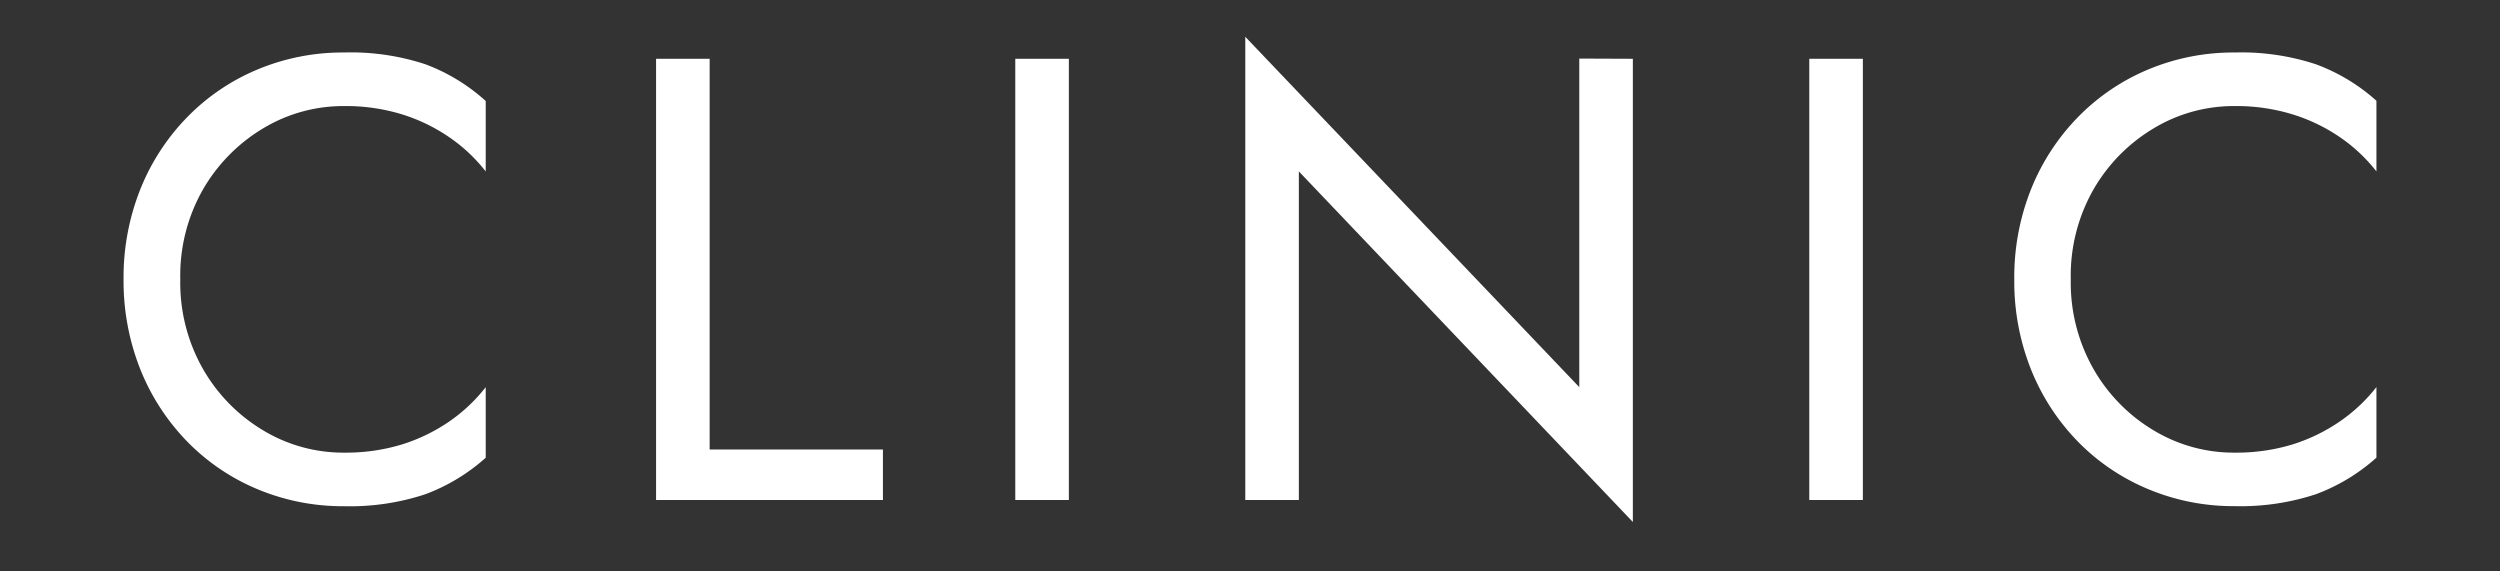 <svg xmlns="http://www.w3.org/2000/svg" viewBox="0 0 350 80"><rect x="0" y="0" width="350" height="80" fill="#333333" stroke="none"/><defs><style>.cls-1{fill:none;}.cls-2{fill:#fff;}</style></defs><g id="レイヤー_2" data-name="レイヤー 2"><g id="contents"><rect class="cls-1" width="350" height="80"/><path class="cls-2" d="M28.46,51.73a23.75,23.75,0,0,0,8.43,8.55,21.72,21.72,0,0,0,11.29,3.09,27,27,0,0,0,8.07-1.14A24.76,24.76,0,0,0,62.91,59,23.06,23.06,0,0,0,68,54.2v9.88a26.47,26.47,0,0,1-8.47,5.12,33.63,33.63,0,0,1-11.38,1.67,30.91,30.91,0,0,1-12-2.34,29.72,29.72,0,0,1-9.84-6.61,30.91,30.91,0,0,1-6.62-10.1A33.44,33.44,0,0,1,17.3,39.11a33.35,33.35,0,0,1,2.38-12.7,30.8,30.8,0,0,1,6.62-10.1,29.74,29.74,0,0,1,9.84-6.62,30.91,30.91,0,0,1,12-2.34A33.36,33.36,0,0,1,59.56,9,26.26,26.26,0,0,1,68,14.14V24a22.79,22.79,0,0,0-5.12-4.8A24.47,24.47,0,0,0,56.25,16a26.72,26.72,0,0,0-8.07-1.15,21.72,21.72,0,0,0-11.29,3.09,23.87,23.87,0,0,0-8.43,8.51,24.32,24.32,0,0,0-3.22,12.66A24.38,24.38,0,0,0,28.46,51.73Z"/><path class="cls-2" d="M99.35,8.23v54.7h24.26V70H91.85V8.23Z"/><path class="cls-2" d="M149.64,8.23V70h-7.5V8.23Z"/><path class="cls-2" d="M228.6,8.23V73.08L181.84,24V70h-7.5V5.15L221.1,54.2v-46Z"/><path class="cls-2" d="M260.8,8.23V70h-7.5V8.23Z"/><path class="cls-2" d="M293.13,51.73a23.67,23.67,0,0,0,8.43,8.55,21.69,21.69,0,0,0,11.29,3.09,27,27,0,0,0,8.07-1.14A24.76,24.76,0,0,0,327.58,59a23.06,23.06,0,0,0,5.12-4.81v9.88a26.47,26.47,0,0,1-8.47,5.12,33.63,33.63,0,0,1-11.38,1.67,30.87,30.87,0,0,1-12-2.34A29.72,29.72,0,0,1,291,61.92a30.91,30.91,0,0,1-6.62-10.1A33.25,33.25,0,0,1,282,39.11a33.16,33.16,0,0,1,2.38-12.7A30.8,30.8,0,0,1,291,16.31a29.74,29.74,0,0,1,9.84-6.62,30.87,30.87,0,0,1,12-2.34A33.36,33.36,0,0,1,324.23,9a26.26,26.26,0,0,1,8.47,5.11V24a22.79,22.79,0,0,0-5.12-4.8A24.47,24.47,0,0,0,320.92,16a26.72,26.72,0,0,0-8.07-1.15,21.69,21.69,0,0,0-11.29,3.09,23.79,23.79,0,0,0-8.43,8.51,24.32,24.32,0,0,0-3.22,12.66A24.38,24.38,0,0,0,293.13,51.73Z"/></g></g></svg>